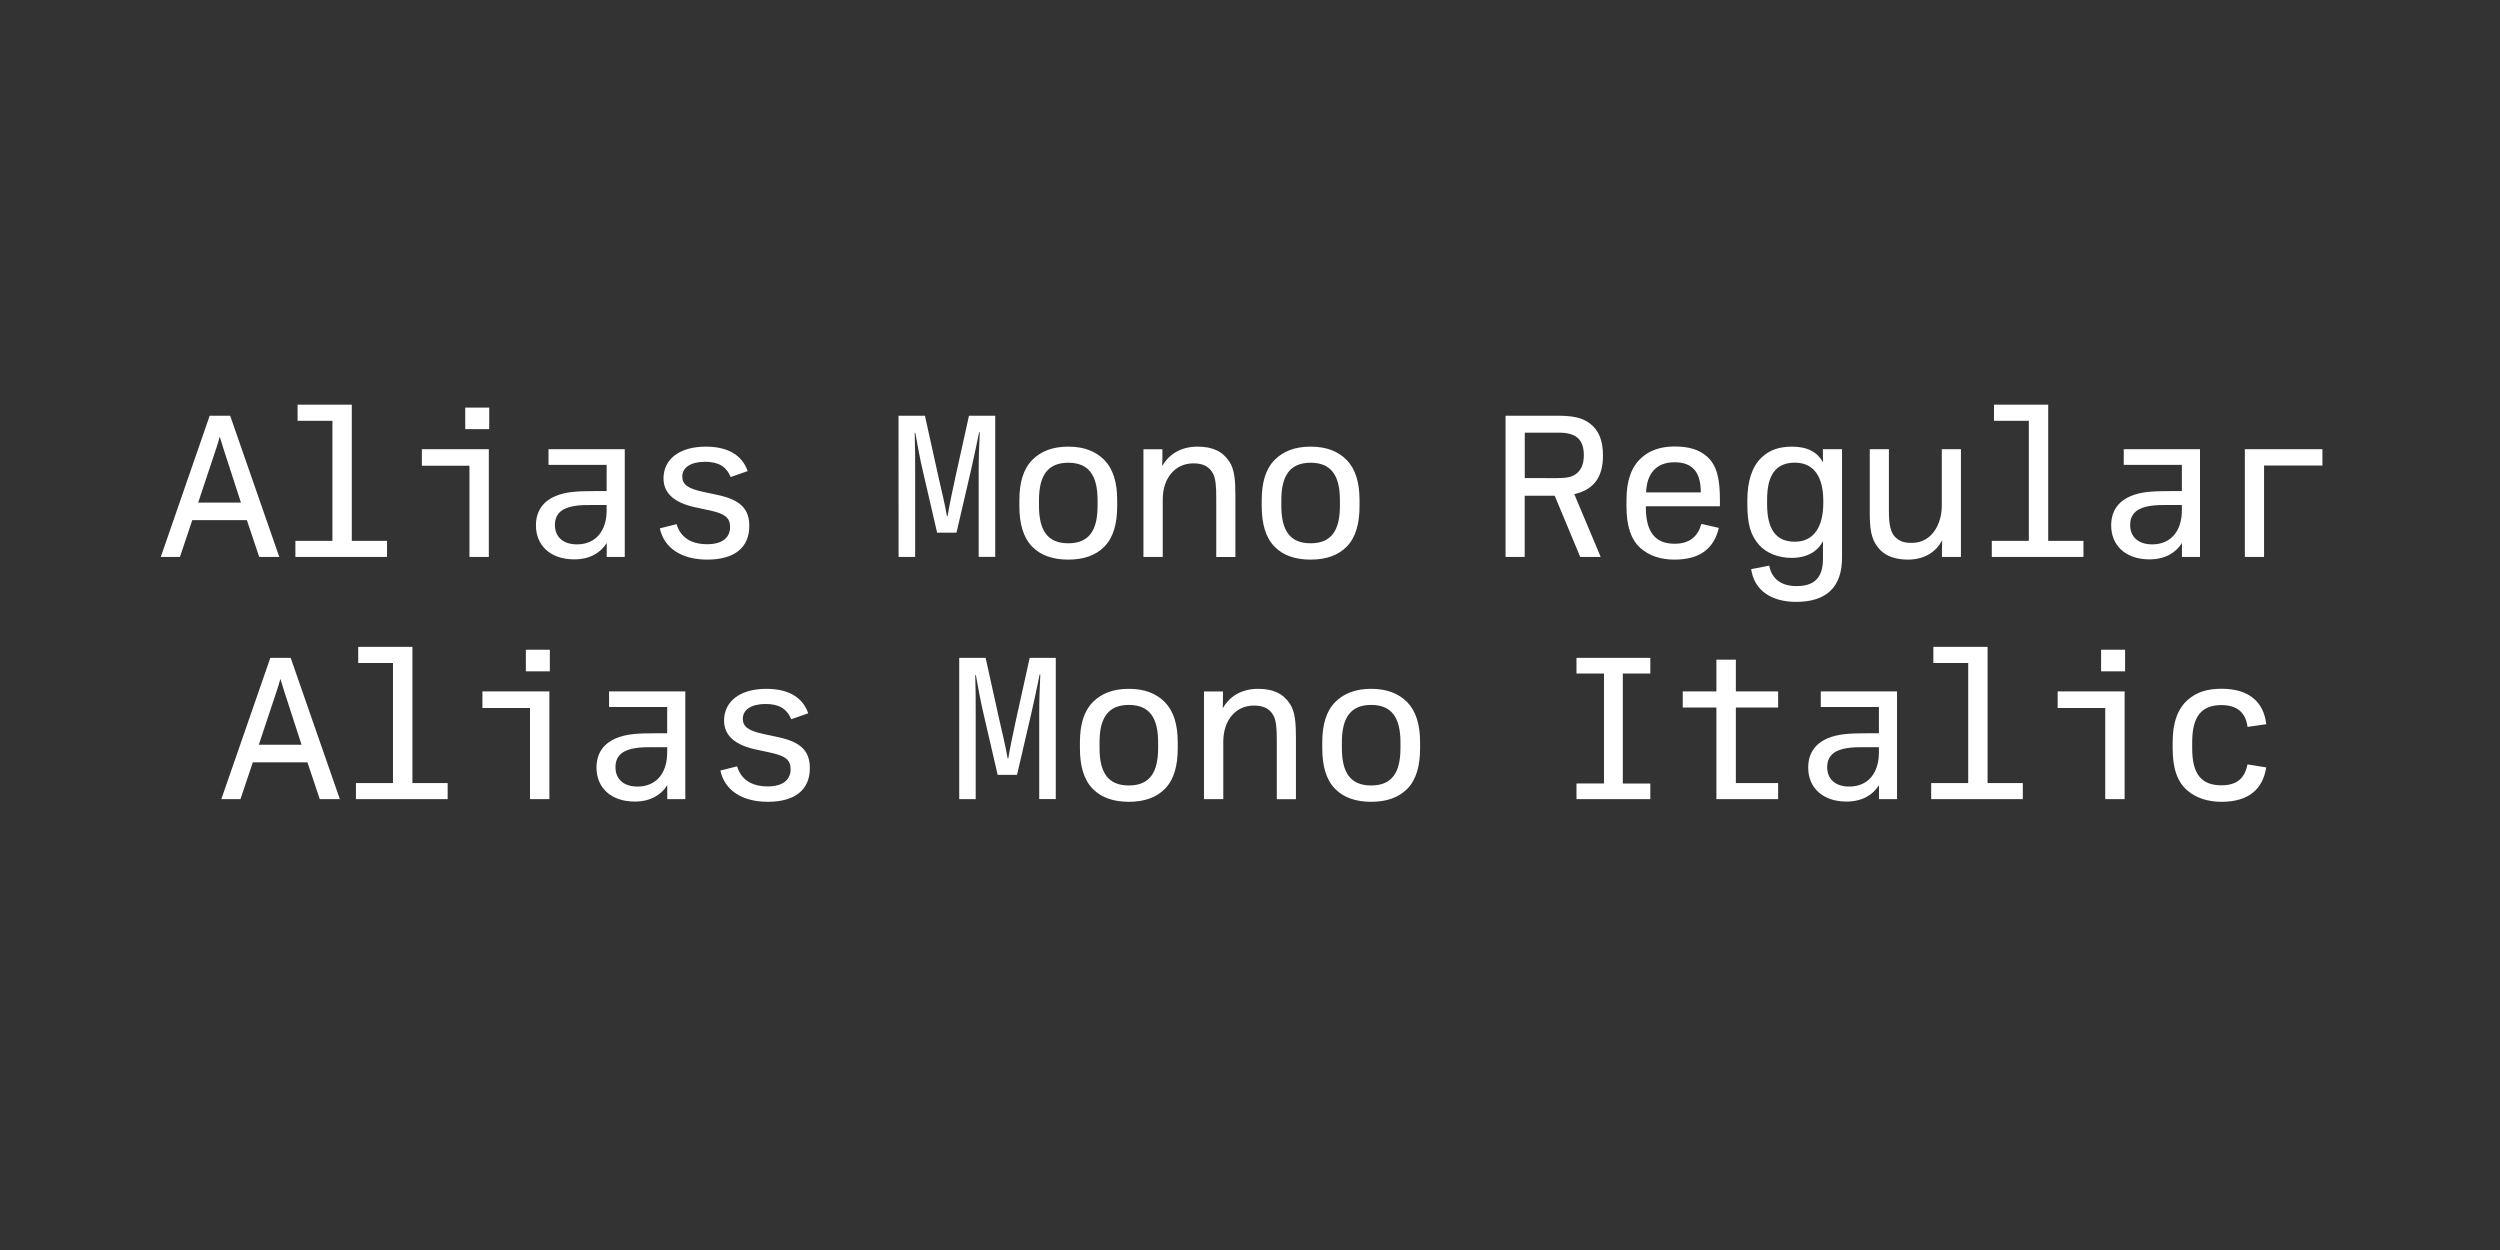 <?xml version="1.0" encoding="UTF-8"?>
<svg enable-background="new 0 0 3200 1600" version="1.1" viewBox="0 0 3200 1600" xml:space="preserve" xmlns="http://www.w3.org/2000/svg">
<rect x="0" y="0" width="3200" height="1600" fill="#333333" stroke="none"/>
<style type="text/css">
	.st0{fill:#FFFFFF;}
</style>

	<path class="st0" d="m2843.6 1026.3c34.7 0 52.7-16.1 57.2-44l-24-3.9c-3.4 17.2-13 26.8-33.3 26.8-25.7 0-37.5-14.4-37.5-47.1v-8.2c0-32.7 11.8-47.4 37.5-47.4 20.9 0 31.3 10.7 33.3 27.9l24-3.4c-3.1-27.6-21.1-45.4-57.2-45.4-18.9 0-32.1 4.5-43.1 14.1-13 11.3-19.5 29.3-19.5 54.1v8.2c0 25.4 5.9 43.1 19.2 54.1 10.7 9.1 25.4 14.2 43.4 14.2m-154.2-167h30.7v-27.6h-30.7v27.6zm5.3 163.6h24.8v-137.9h-85.7v21.2h60.9v116.7zm-222.8 0h117.3v-20.6h-45.1v-174.3h-69.4v20.6h44.6v153.7h-47.4v20.6zm-104.9-16.1c-17.8 0-28.2-9.6-28.2-24.8 0-16.1 11.3-22.3 25.9-24.5 6.8-1.1 14.1-1.1 21.7-1.1h18.6v6.5c0.1 26.4-13.7 43.9-38 43.9m38.1 16.1h23.1v-137.9h-97.6v20h74.4v33.6h-15.5c-22 0-36.9 0.8-50.2 6.5-16.6 7.1-24.8 20-24.8 37.5 0 25.1 18 43.4 49.1 43.4 19.7 0 33.8-8.5 41.2-20.6h0.3v17.5zm-208.1 0h79v-20.6h-54.1v-96.7h54.1v-20.6h-54.1v-40.6h-24.9v40.6h-43.1v20.6h43.1v117.3zm-179.1 0h94.5v-20h-35.2v-140.8h35.2v-20h-94.5v20h35.2v140.7h-35.2v20.1zm-262.8-17.5c-26.5 0-37.5-16.4-37.5-47.9v-7.3c0-31.3 11-47.9 37.5-47.9s37.5 16.6 37.5 47.9v7.3c0 31.5-11 47.9-37.5 47.9m0 20.9c19.7 0 35.2-5.4 46.2-16.6 11.6-11.8 16.4-29.6 16.4-51.9v-7.6c0-22.6-5.1-39.8-16.6-51.6-11-11-25.9-16.9-46-16.9-20 0-35 5.9-46 16.9-11.6 11.8-16.6 29-16.6 51.6v7.6c0 22.3 4.8 40 16.4 51.9 10.9 11.2 26.5 16.6 46.2 16.6m-213.8-3.4h24.5v-73.6c0-27.6 16.1-46.2 39.2-46.2 12.1 0 20 3.9 24.8 12.4 3.9 6.8 4.5 17.5 4.5 31.6v75.9h24.5v-78.7c0-19.5-1.1-33.6-7.9-43.7-8.7-13-21.4-18.9-40.6-18.9-20.6 0-36.1 9.3-44.6 24h-0.6c0.3-6.2 0.3-9 0.3-20.6h-24.3v137.8h0.2zm-96.4-17.5c-26.5 0-37.5-16.4-37.5-47.9v-7.3c0-31.3 11-47.9 37.5-47.9s37.5 16.6 37.5 47.9v7.3c0 31.5-11 47.9-37.5 47.9m0 20.9c19.7 0 35.2-5.4 46.2-16.6 11.6-11.8 16.4-29.6 16.4-51.9v-7.6c0-22.6-5.1-39.8-16.6-51.6-11-11-25.9-16.9-46-16.9s-35 5.9-46 16.9c-11.6 11.8-16.6 29-16.6 51.6v7.6c0 22.3 4.8 40 16.4 51.9 11 11.2 26.5 16.6 46.2 16.6m-217.1-3.4h21.1v-109.7c0-17.5 0-31.9-0.6-49.1h0.8c3.1 16.9 6.2 34.7 9.9 49.9l18 77.8h24.8l18.6-80.1c3.1-13 6.5-30.2 10.4-48.5h0.8c-0.8 16.6-1.4 33.3-1.4 50.2v109.4h21.2v-180.7h-33.4l-17.2 77.8c-4.5 20.9-7.6 35-10.2 50.8h-0.8c-2.8-16.4-6.5-30.7-11-50.8l-17.2-77.8h-33.8v180.8zm-245.1 3.4c34.7 0 53.9-15.2 53.9-43.1 0-21.7-11.3-33.3-39.8-39.5l-19.5-4.2c-19.7-4.2-26.5-9.6-26.5-19.5 0-11.6 11-18.9 29-18.9 16.9 0 27.1 5.6 33 19.5l21.7-7.6c-7-20.3-25.1-31.3-53.6-31.3-33.3 0-54.1 15.8-54.1 40.6 0 19.7 14.7 31.3 40 36.9l19.5 4.2c19.5 4.2 25.7 9.6 25.7 21.2 0 13.5-9.9 22-29.3 22-20.6 0-34.1-8.7-39.2-25.7l-21.4 5.4c5.3 25 27.6 40 60.6 40m-166.7-19.5c-17.8 0-28.2-9.6-28.2-24.8 0-16.1 11.3-22.3 25.9-24.5 6.8-1.1 14.1-1.1 21.7-1.1h18.6v6.5c0.1 26.4-13.7 43.9-38 43.9m38.1 16.1h23.1v-137.9h-97.6v20h74.4v33.6h-15.5c-22 0-36.9 0.8-50.2 6.5-16.6 7.1-24.8 20-24.8 37.5 0 25.1 18 43.4 49.1 43.4 19.7 0 33.8-8.5 41.2-20.6h0.3v17.5zm-181-163.6h30.7v-27.6h-30.7v27.6zm5.3 163.6h24.8v-137.9h-85.7v21.2h60.9v116.7zm-222.8 0h117.4v-20.6h-45.1v-174.3h-69.4v20.6h44.5v153.7h-47.4v20.6zm-124.3-69.7 22.8-68.5c1.7-5.4 3.4-10.2 4.8-15.8 1.7 5.9 3.4 11 4.5 14.7l22.6 69.7h-54.7v-0.1zm-48 69.7h24.5l15.8-47.1h69.9l15.8 47.1h25.7l-62.9-180.8h-26.1l-62.7 180.8z"/>
	<path class="st0" d="m2873.5 712.9h24.5v-117h74.7v-20.9h-99.3v137.9h0.1zm-118.7-16.1c-17.8 0-28.2-9.6-28.2-24.8 0-16.1 11.3-22.3 25.9-24.5 6.8-1.1 14.1-1.1 21.7-1.1h18.6v6.5c0.1 26.4-13.8 43.9-38 43.9m38.1 16.1h23.1v-137.9h-97.6v20h74.4v33.6h-15.5c-22 0-36.9 0.8-50.2 6.5-16.6 7.1-24.8 20-24.8 37.5 0 25.1 18 43.4 49.1 43.4 19.7 0 33.8-8.5 41.2-20.6h0.3v17.5zm-243.4 0h117.3v-20.6h-45.1v-174.3h-69.4v20.6h44.6v153.7h-47.4v20.6zm-107.5 3.4c22.8 0 36.9-11.3 43.7-24.3h0.3c-0.3 6.8-0.3 12.1-0.3 20.9h24.3v-137.9h-24.5v72.5c0 22.3-12.1 47.4-38.4 47.4-7.9 0-14.7-1.1-21.1-7.3s-8.2-17.5-8.2-33.3v-79.3h-24.5v83.8c0 24.5 4.2 35.5 13.3 45.1 8.1 8.4 20.8 12.4 35.4 12.4m-144.6-22.9c-24.5 0-35.5-16.4-35.5-47.9v-6.2c0-31 11-47.1 35.5-47.1s36.4 18.3 36.4 48.8v2.8c0 30.2-11.9 49.6-36.4 49.6m1.7 77c38.6 0 58.7-18.9 58.7-56.4v-139h-24.5c0 7.6 0 12.7 0.3 16.4h-0.3c-6.8-12.1-19.2-19.7-39.2-19.7-16.9 0-29 4.2-39.5 14.1-12.1 11.6-18 30.2-18 54.7v4.2c0 25.7 3.9 40.6 15.5 53.3 8.7 9.6 23.7 16.1 41.2 16.1 20 0 33.3-8.5 39.8-20.9h0.3v22c0 23.4-10.2 35-33.8 35-18.9 0-31.6-8.5-35-26.2l-23.1 4.5c3.7 26.4 24.9 41.9 57.6 41.9m-192.1-140.1c0.8-22.6 11.6-38.6 36.4-38.6 26.5 0 33.6 16.9 33.6 38.6h-70zm36.4 86c32.4 0 50.5-14.1 56.7-40.6l-22.3-5.1c-4.8 16.4-15.2 25.4-34.4 25.4-24.8 0-36.7-15.2-36.7-46.5v-1.5h94.8v-7.9c0-25.9-3.4-44-16.4-55.6-10.4-9.3-24-13-41.7-13-18 0-31.9 5.1-42.3 14.4-12.7 11.3-19.2 29-19.2 53.9v8.2c0 24.8 5.4 42.6 18.3 53.9 10.8 9.3 24.9 14.4 43.2 14.4m-191.7-104.4v-58.1h43.7c20.3 0 31.9 7.3 31.9 28.8 0 12.1-3.7 19.5-10.4 24.3-5.4 3.9-11.6 5.1-25.4 5.1l-39.8-0.1zm-24.6 101h24.5v-78.4h38.4l32.7 78.4h26.2l-33.8-80.4c24.5-5.6 36.7-21.2 36.7-49.3 0-19.2-5.1-32.1-16.4-40.9-10.2-7.9-22.6-10.2-42.6-10.2h-65.7v180.8zm-249.5-17.5c-26.5 0-37.5-16.4-37.5-47.9v-7.3c0-31.3 11-47.9 37.5-47.9s37.5 16.6 37.5 47.9v7.3c0 31.5-11 47.9-37.5 47.9m0 20.9c19.7 0 35.2-5.4 46.2-16.6 11.6-11.8 16.4-29.6 16.4-51.9v-7.6c0-22.6-5.1-39.8-16.6-51.6-11-11-25.9-16.9-46-16.9-20 0-35 5.9-46 16.9-11.6 11.8-16.6 29-16.6 51.6v7.6c0 22.3 4.8 40 16.4 51.9 10.9 11.2 26.4 16.6 46.2 16.6m-213.8-3.4h24.5v-73.6c0-27.6 16.1-46.2 39.2-46.2 12.1 0 20 3.9 24.8 12.4 3.9 6.8 4.5 17.5 4.5 31.6v75.9h24.5v-78.7c0-19.5-1.1-33.6-7.9-43.7-8.7-13-21.4-18.9-40.6-18.9-20.6 0-36.1 9.3-44.6 24h-0.6c0.3-6.2 0.3-9 0.3-20.6h-24.3v137.8h0.2zm-96.4-17.5c-26.5 0-37.5-16.4-37.5-47.9v-7.3c0-31.3 11-47.9 37.5-47.9s37.5 16.6 37.5 47.9v7.3c0 31.5-11 47.9-37.5 47.9m0 20.9c19.7 0 35.2-5.4 46.2-16.6 11.6-11.8 16.4-29.6 16.4-51.9v-7.6c0-22.6-5.1-39.8-16.6-51.6-11-11-25.9-16.9-46-16.9s-35 5.9-46 16.9c-11.6 11.8-16.6 29-16.6 51.6v7.6c0 22.3 4.8 40 16.4 51.9 10.9 11.2 26.4 16.6 46.2 16.6m-217.2-3.4h21.2v-109.7c0-17.5 0-31.9-0.6-49.1h0.8c3.1 16.9 6.2 34.7 9.9 49.9l18 77.8h24.8l18.6-80.1c3.1-13 6.5-30.2 10.4-48.5h0.8c-0.8 16.6-1.4 33.3-1.4 50.2v109.4h21.2v-180.7h-33.6l-17.2 77.8c-4.5 20.9-7.6 35-10.2 50.8h-0.8c-2.8-16.4-6.5-30.7-11-50.8l-17.2-77.8h-33.8l0.1 180.8zm-245 3.4c34.7 0 53.9-15.2 53.9-43.1 0-21.7-11.3-33.3-39.8-39.5l-19.5-4.2c-19.7-4.2-26.5-9.6-26.5-19.5 0-11.6 11-18.9 29-18.9 16.9 0 27.1 5.6 33 19.5l21.7-7.6c-7-20.3-25.1-31.3-53.6-31.3-33.3 0-54.1 15.8-54.1 40.6 0 19.7 14.7 31.3 40 36.9l19.5 4.2c19.5 4.2 25.7 9.6 25.7 21.2 0 13.5-9.9 22-29.3 22-20.6 0-34.1-8.7-39.2-25.7l-21.4 5.4c5.3 25 27.6 40 60.6 40m-166.7-19.5c-17.8 0-28.2-9.6-28.2-24.8 0-16.1 11.3-22.3 25.9-24.5 6.8-1.1 14.1-1.1 21.7-1.1h18.6v6.5c0.1 26.4-13.8 43.9-38 43.9m38.1 16.1h23.1v-137.9h-97.6v20h74.4v33.6h-15.5c-22 0-36.9 0.8-50.2 6.5-16.6 7.1-24.8 20-24.8 37.5 0 25.1 18 43.4 49.1 43.4 19.7 0 33.8-8.5 41.2-20.6h0.3v17.5zm-181.1-163.6h30.7v-27.6h-30.7v27.6zm5.4 163.6h24.8v-137.9h-85.7v21.1h60.9v116.8zm-222.8 0h117.3v-20.6h-45.1v-174.3h-69.4v20.6h44.6v153.7h-47.4v20.6zm-124.4-69.7 22.8-68.5c1.7-5.4 3.4-10.2 4.8-15.8 1.7 5.9 3.4 11 4.5 14.7l22.6 69.7h-54.7v-0.1zm-47.9 69.7h24.5l15.8-47.1h69.9l15.8 47.1h25.7l-62.9-180.8h-26.2l-62.6 180.8z"/>

</svg>
